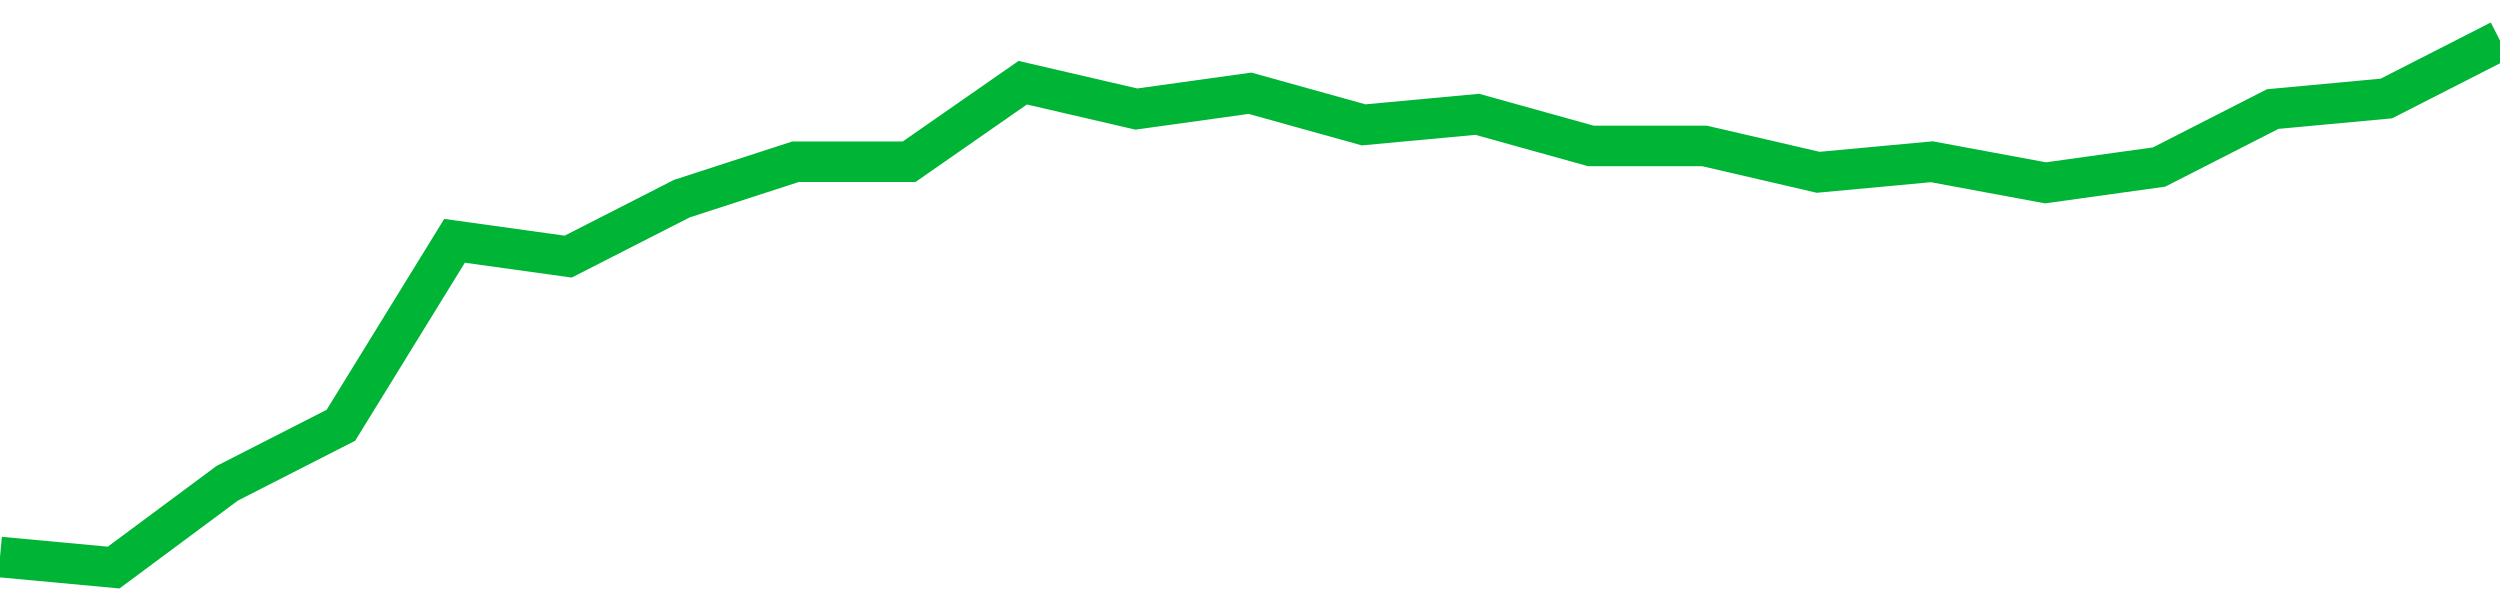 <!-- Generated with https://github.com/jxxe/sparkline/ --><svg viewBox="0 0 185 45" class="sparkline" xmlns="http://www.w3.org/2000/svg"><path class="sparkline--fill" d="M 0 41.22 L 0 41.22 L 8.409 42 L 16.818 35.76 L 25.227 31.47 L 33.636 17.82 L 42.045 18.99 L 50.455 14.7 L 58.864 11.97 L 67.273 11.97 L 75.682 6.12 L 84.091 8.07 L 92.5 6.9 L 100.909 9.24 L 109.318 8.46 L 117.727 10.8 L 126.136 10.8 L 134.545 12.75 L 142.955 11.97 L 151.364 13.53 L 159.773 12.36 L 168.182 8.07 L 176.591 7.29 L 185 3 V 45 L 0 45 Z" stroke="none" fill="none" ></path><path class="sparkline--line" d="M 0 41.22 L 0 41.22 L 8.409 42 L 16.818 35.76 L 25.227 31.47 L 33.636 17.82 L 42.045 18.99 L 50.455 14.7 L 58.864 11.97 L 67.273 11.97 L 75.682 6.12 L 84.091 8.07 L 92.5 6.9 L 100.909 9.24 L 109.318 8.46 L 117.727 10.8 L 126.136 10.8 L 134.545 12.75 L 142.955 11.97 L 151.364 13.53 L 159.773 12.36 L 168.182 8.07 L 176.591 7.29 L 185 3" fill="none" stroke-width="3" stroke="#00B436" ></path></svg>